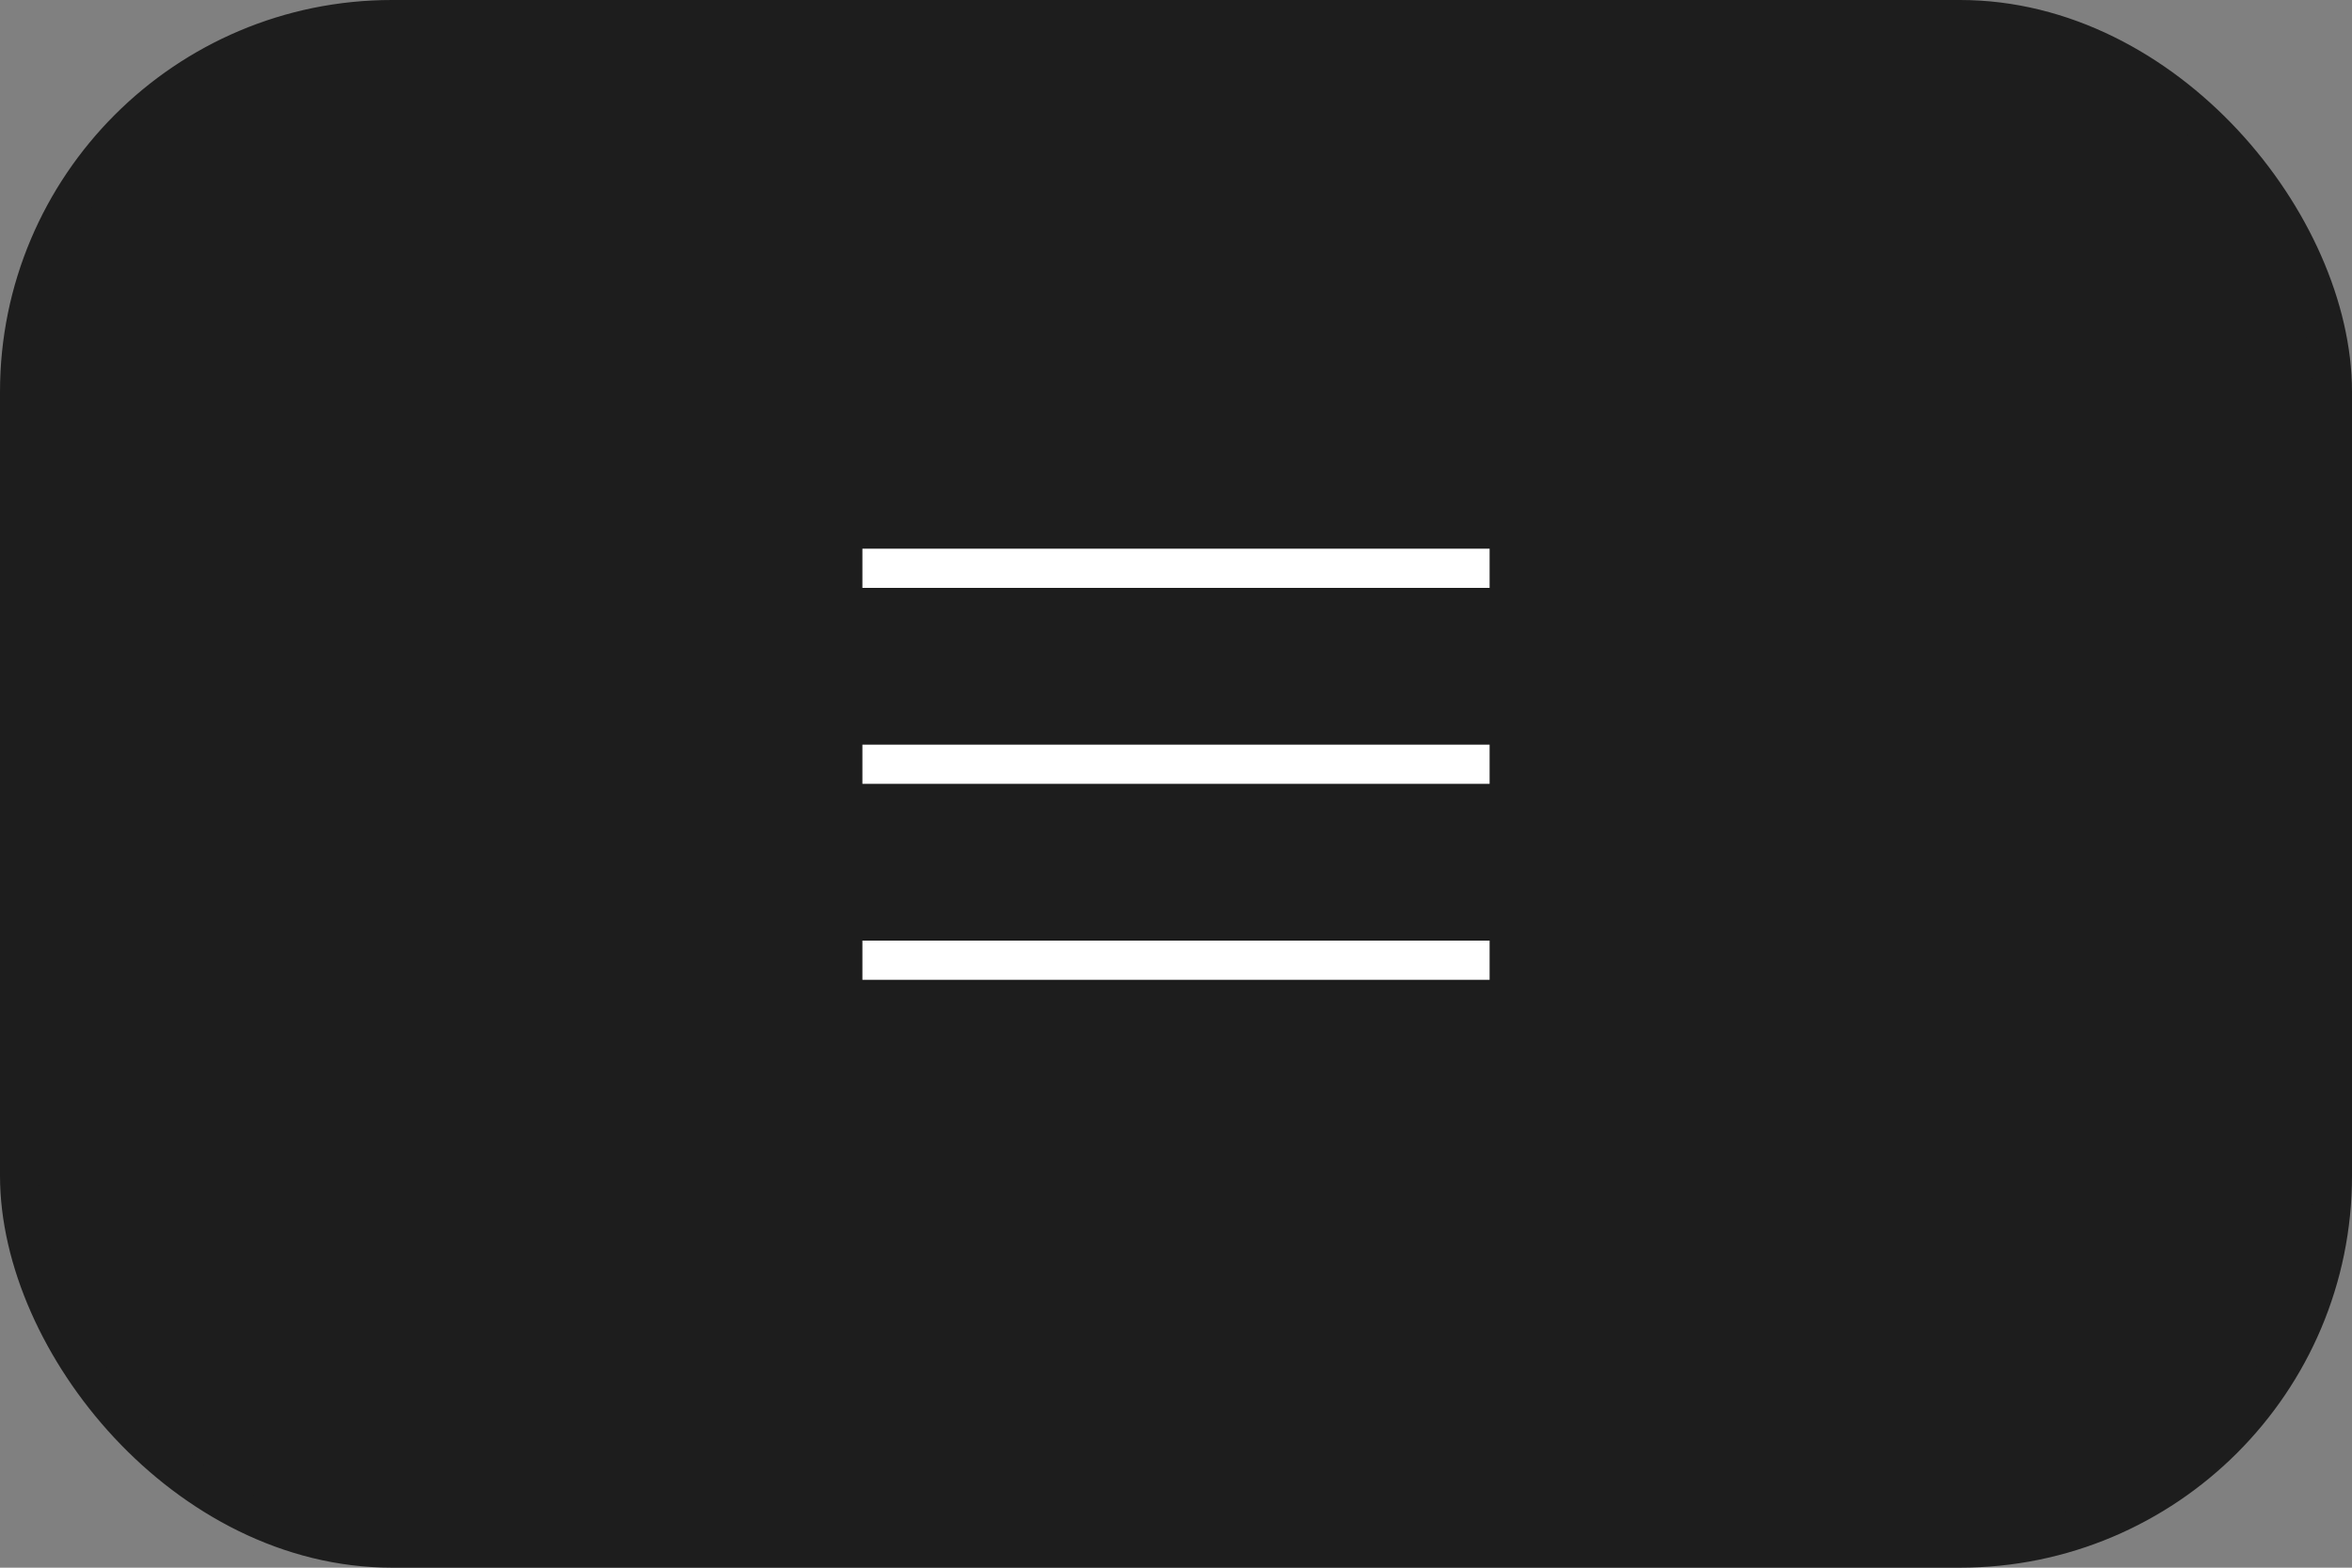<?xml version="1.0" encoding="UTF-8"?> <svg xmlns="http://www.w3.org/2000/svg" width="60" height="40" viewBox="0 0 60 40" fill="none"><rect x="0" y="0" width="60" height="40" fill="#808080" stroke="none"/><rect x="0.5" y="0.5" width="59" height="39" rx="9.5" fill="#1D1D1D" stroke="#1D1D1D"></rect><rect x="22" y="14" width="16" height="1" fill="white"></rect><rect x="22" y="19" width="16" height="1" fill="white"></rect><rect x="22" y="24" width="16" height="1" fill="white"></rect></svg> 